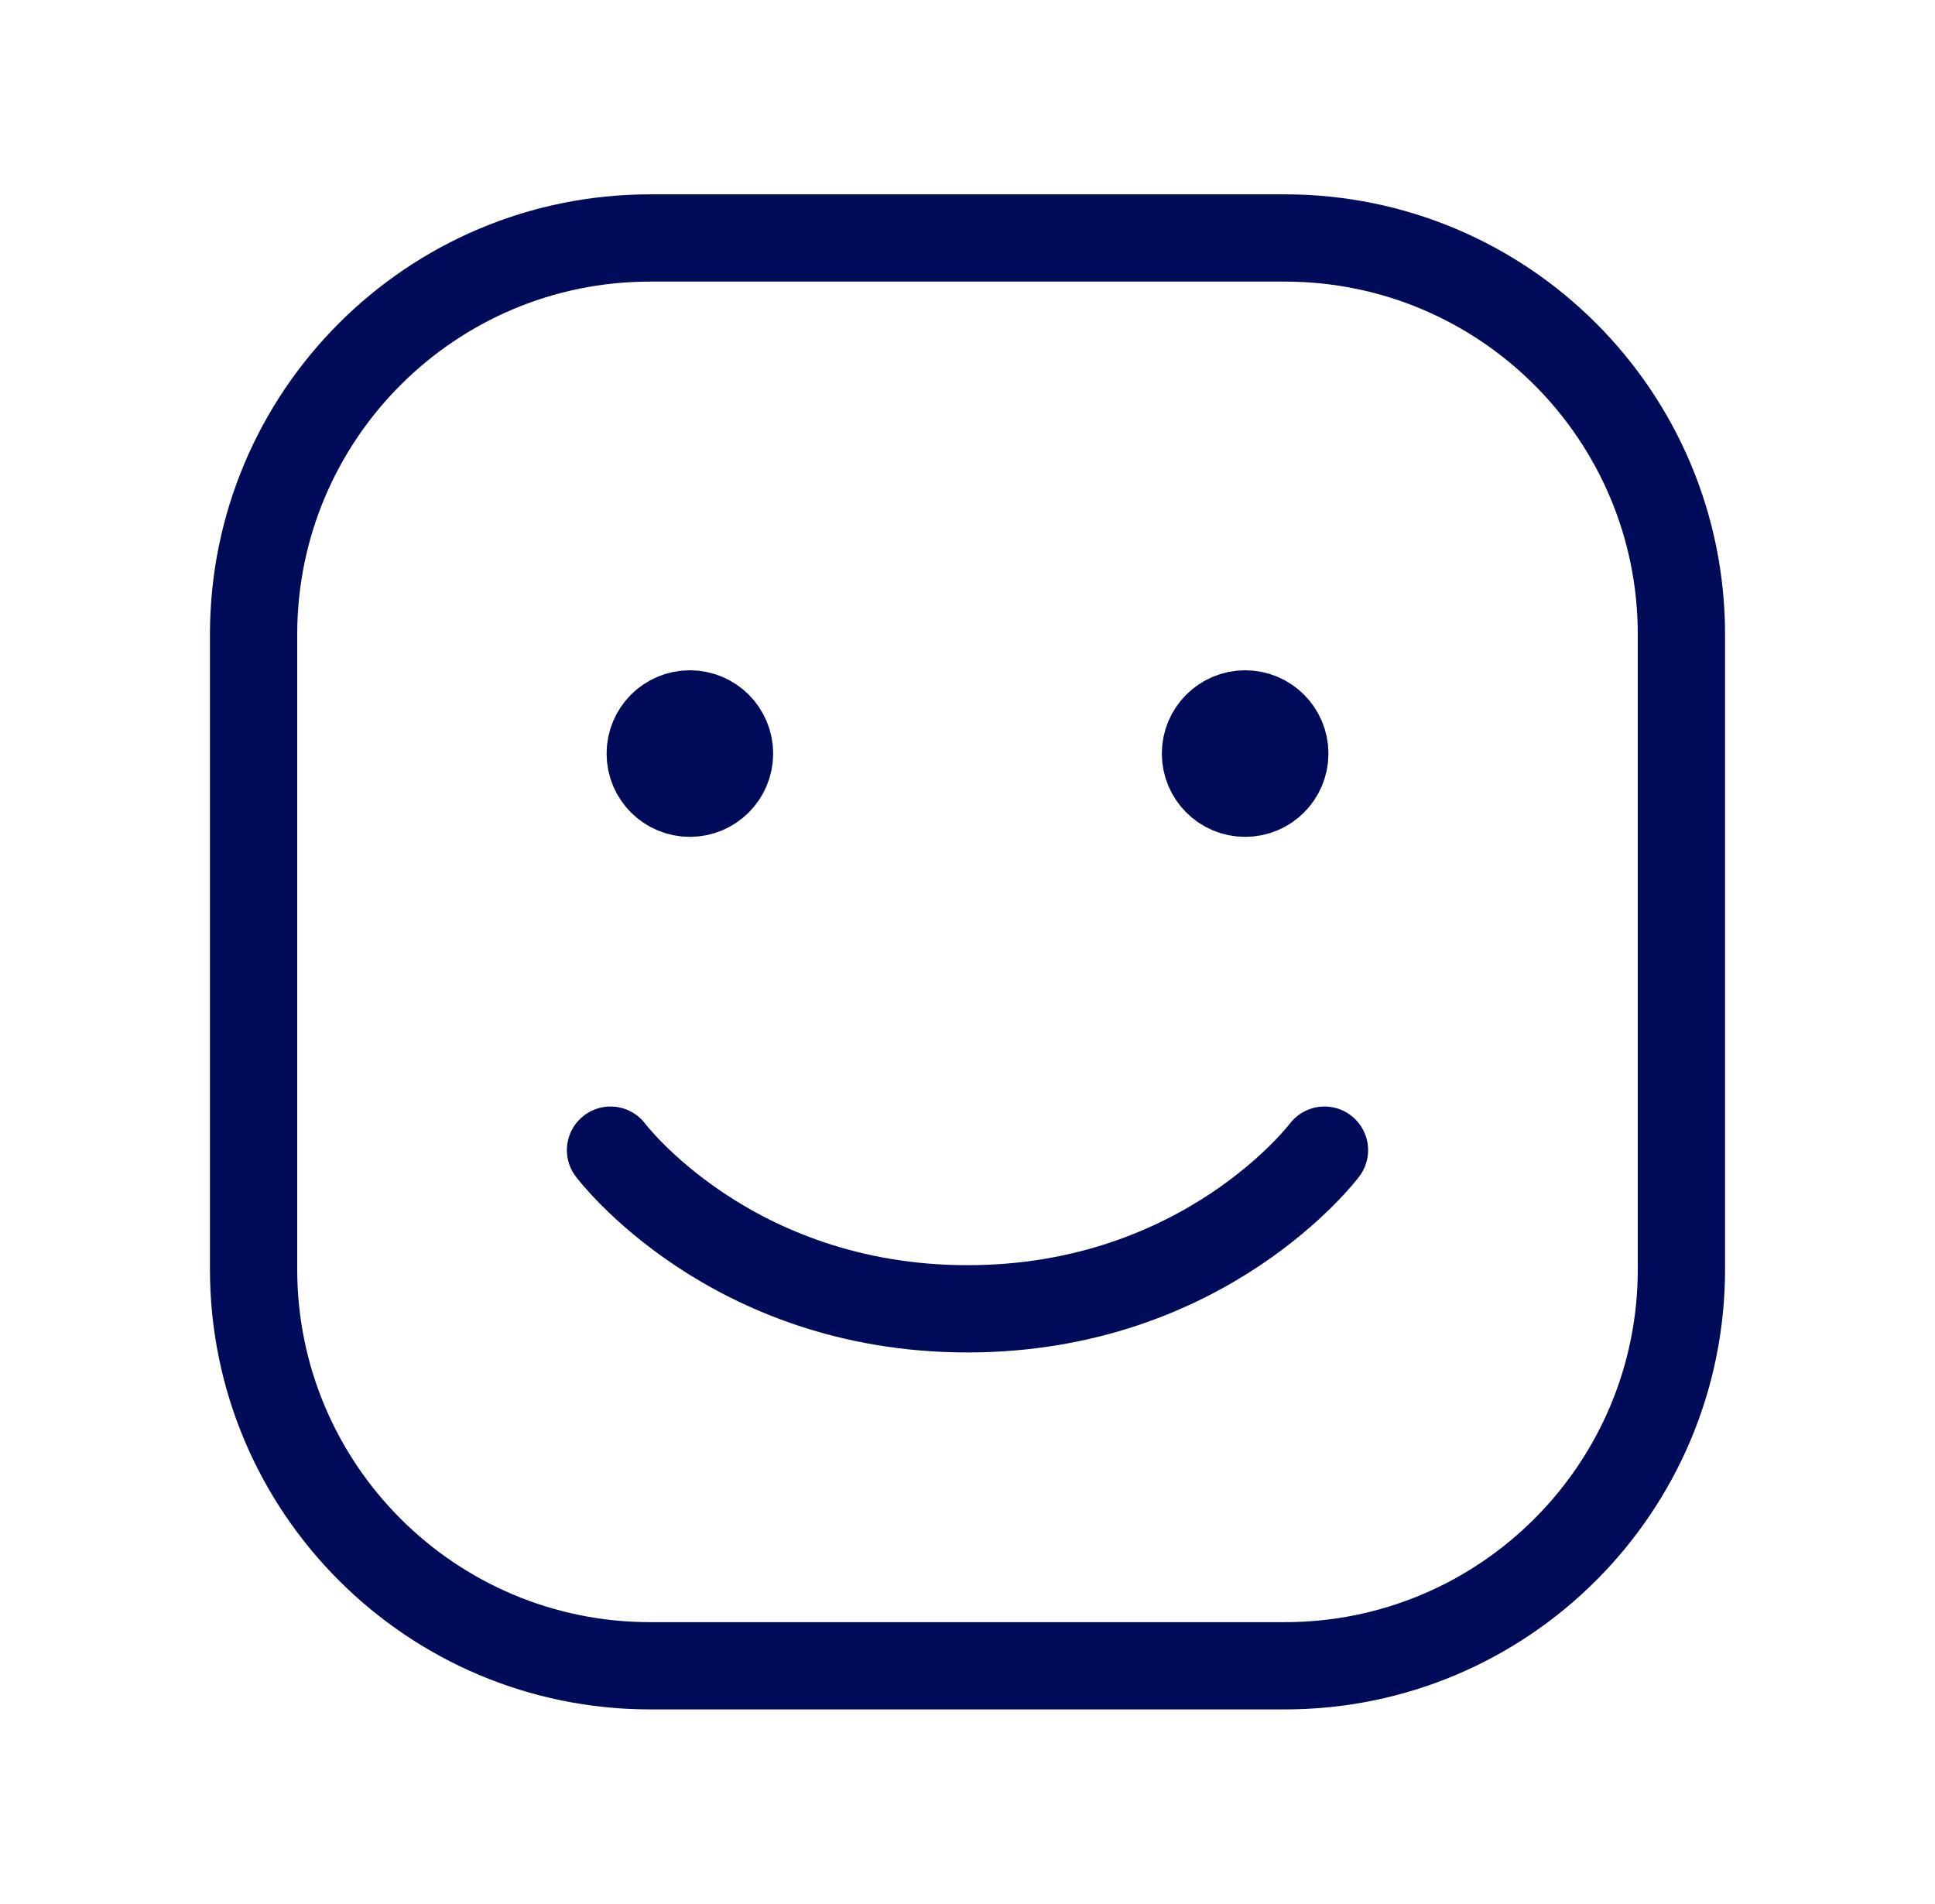 <?xml version="1.0" encoding="UTF-8"?> <svg xmlns="http://www.w3.org/2000/svg" width="62" height="61" viewBox="0 0 62 61" fill="none"><path d="M8.125 40.667V20.333C8.125 13.315 13.815 7.625 20.833 7.625H41.167C48.185 7.625 53.875 13.315 53.875 20.333V40.667C53.875 47.685 48.185 53.375 41.167 53.375H20.833C13.815 53.375 8.125 47.685 8.125 40.667Z" stroke="#000B59" stroke-width="2.796"></path><path d="M42.438 36.853C42.438 36.853 38.625 41.937 31 41.937C23.375 41.937 19.562 36.853 19.562 36.853" stroke="#000B59" stroke-width="2.796" stroke-linecap="round" stroke-linejoin="round"></path><path d="M22.104 25.417C21.402 25.417 20.834 24.848 20.834 24.146C20.834 23.444 21.402 22.875 22.104 22.875C22.806 22.875 23.375 23.444 23.375 24.146C23.375 24.848 22.806 25.417 22.104 25.417Z" fill="#000B59" stroke="#000B59" stroke-width="2.796" stroke-linecap="round" stroke-linejoin="round"></path><path d="M39.896 25.417C39.194 25.417 38.625 24.848 38.625 24.146C38.625 23.444 39.194 22.875 39.896 22.875C40.598 22.875 41.167 23.444 41.167 24.146C41.167 24.848 40.598 25.417 39.896 25.417Z" fill="#000B59" stroke="#000B59" stroke-width="2.796" stroke-linecap="round" stroke-linejoin="round"></path></svg> 